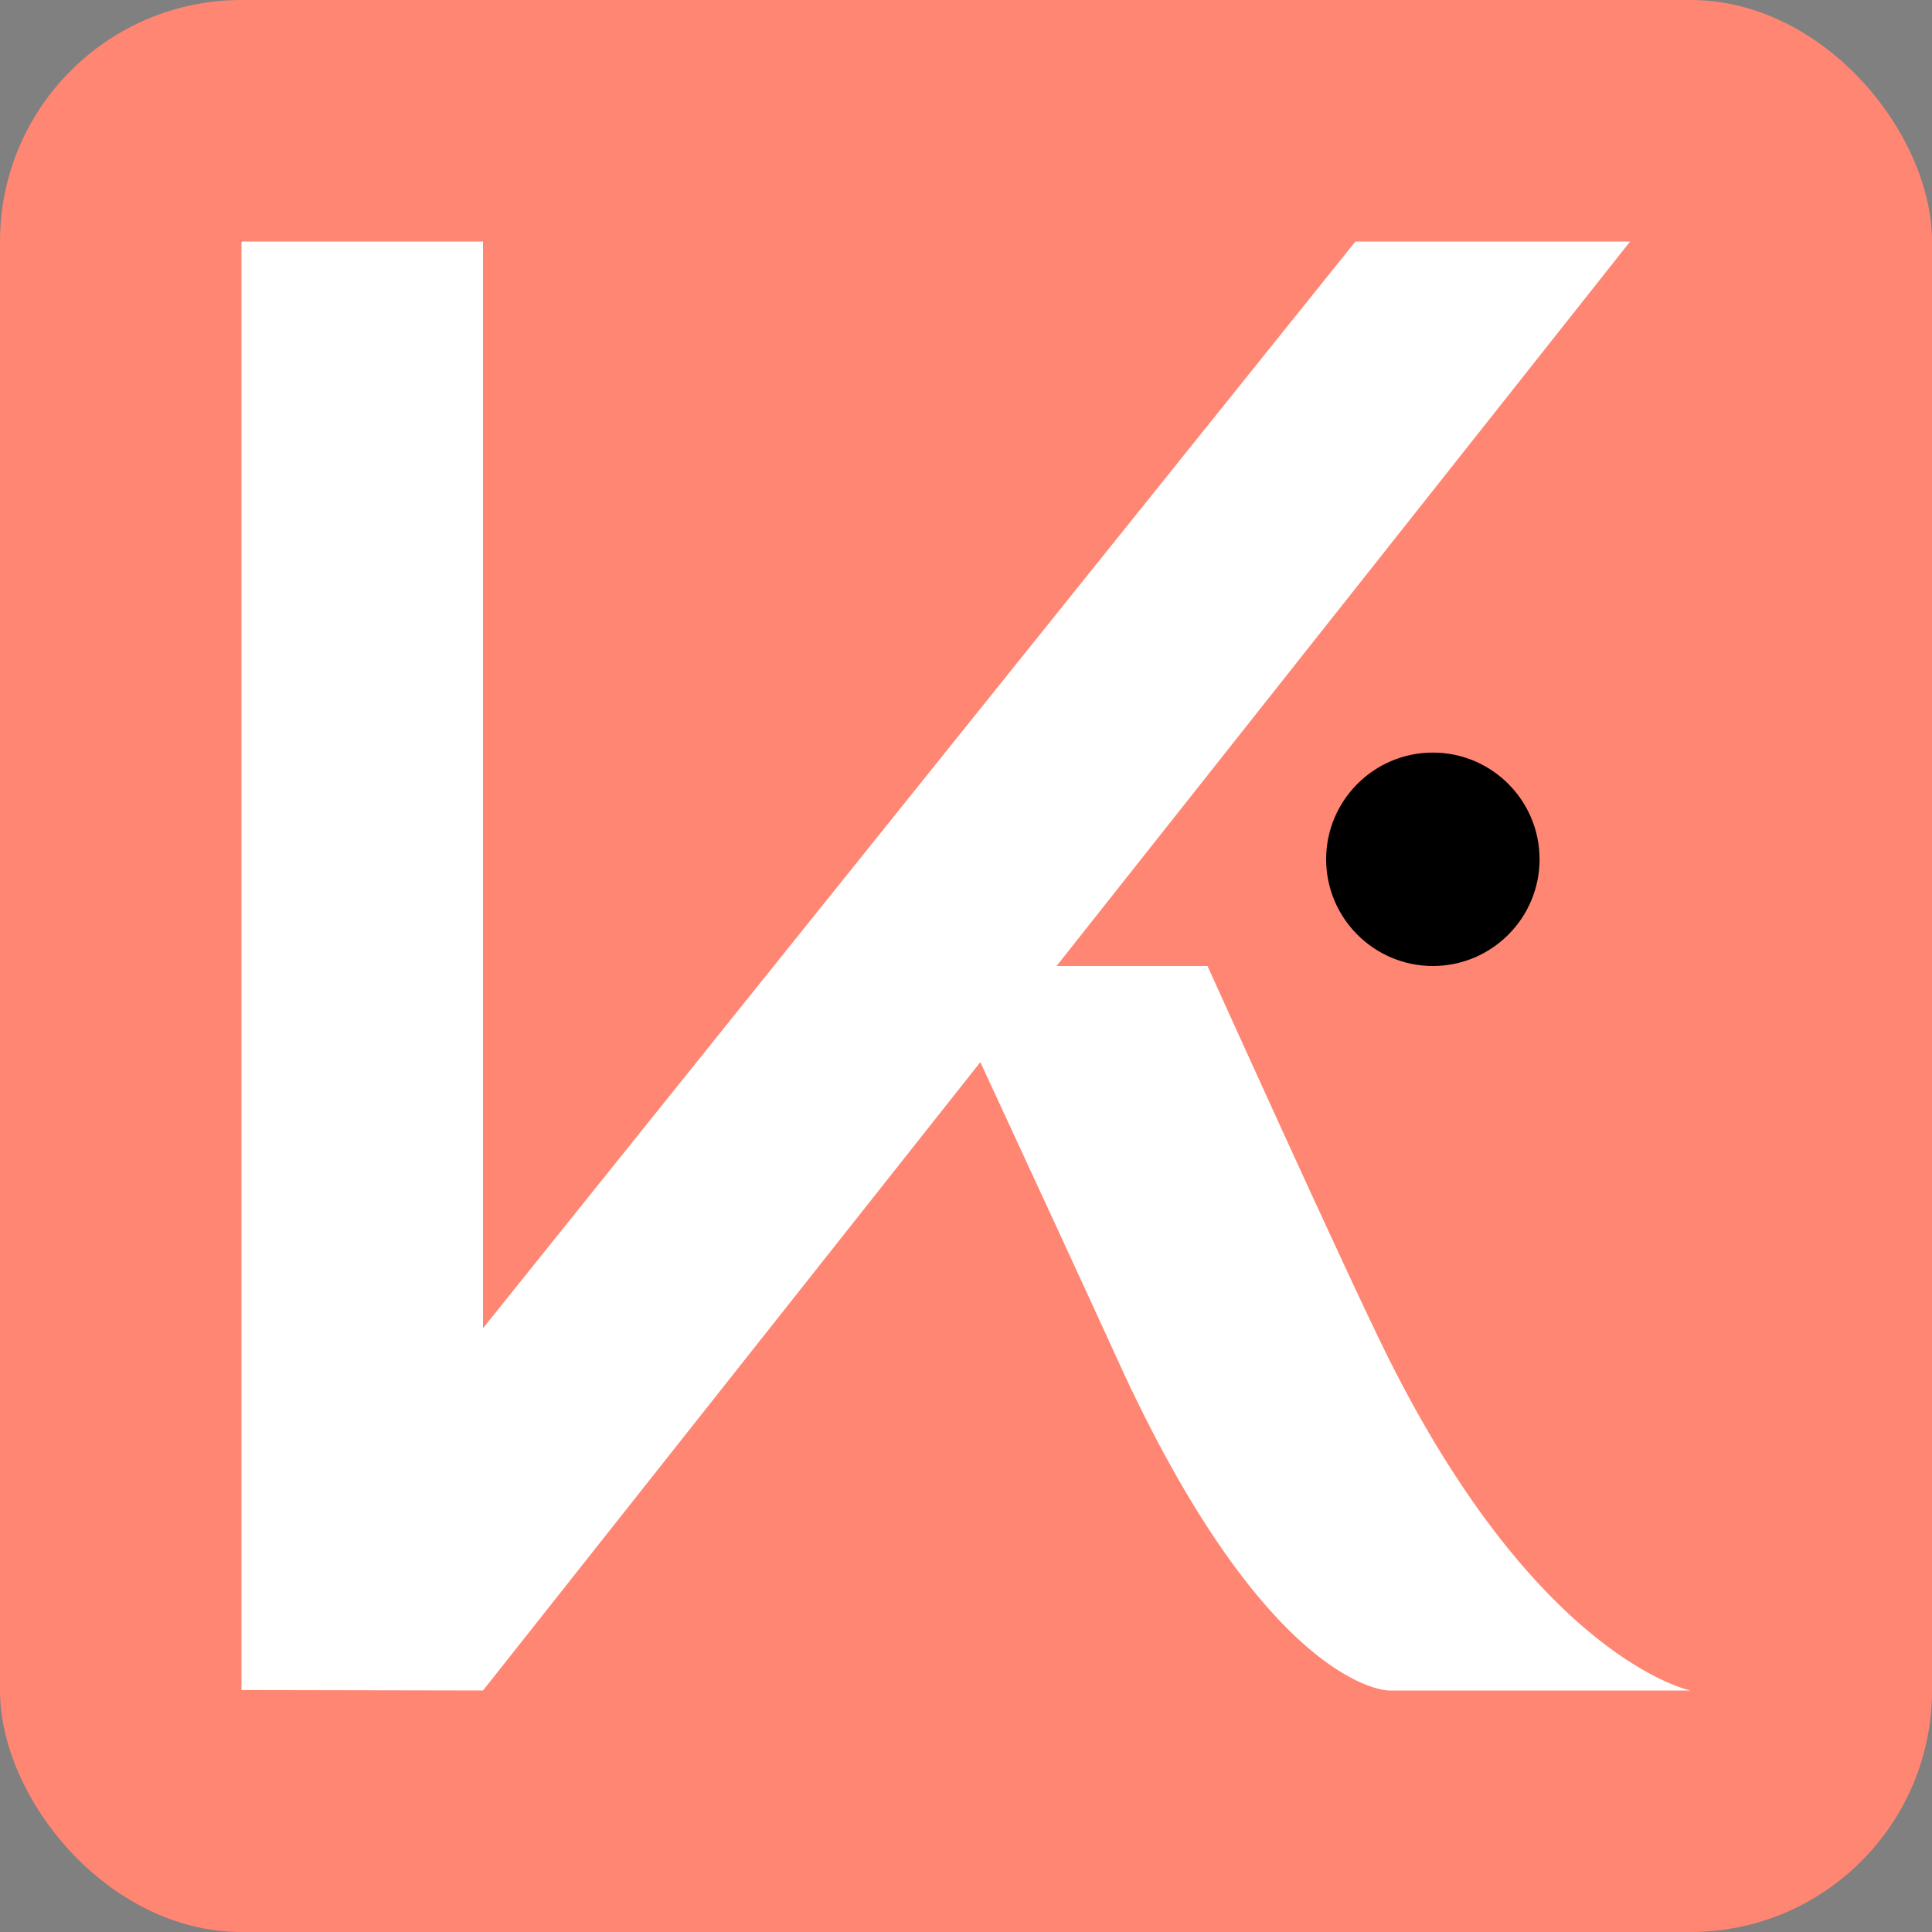 <?xml version="1.0" encoding="UTF-8"?> <svg xmlns="http://www.w3.org/2000/svg" id="Layer_1" data-name="Layer 1" viewBox="0 0 128 128"><rect x="0" y="0" width="128" height="128" fill="#808080" stroke="none"/> <defs> <style> .cls-1 { fill: #fff; } .cls-2 { fill: #ff8672; } </style> </defs> <rect class="cls-2" x="0" y="0" width="128" height="128" rx="16" ry="16"></rect> <path class="cls-1" d="M92,90c-2.7-5.4-12-26-12-26h-10L108,16h-18.2L32,88V16H16V111.97l16,.03,32.95-41.63c2.91,6.28,7.18,15.52,9.05,19.63,10,22,18,22,18,22h20s-10-2-20-22Z"></path> <path d="M87.86,56.93c0,3.9,3.17,7.07,7.07,7.07s7.07-3.17,7.07-7.07-3.17-7.07-7.07-7.07-7.07,3.17-7.07,7.07Z"></path> </svg> 